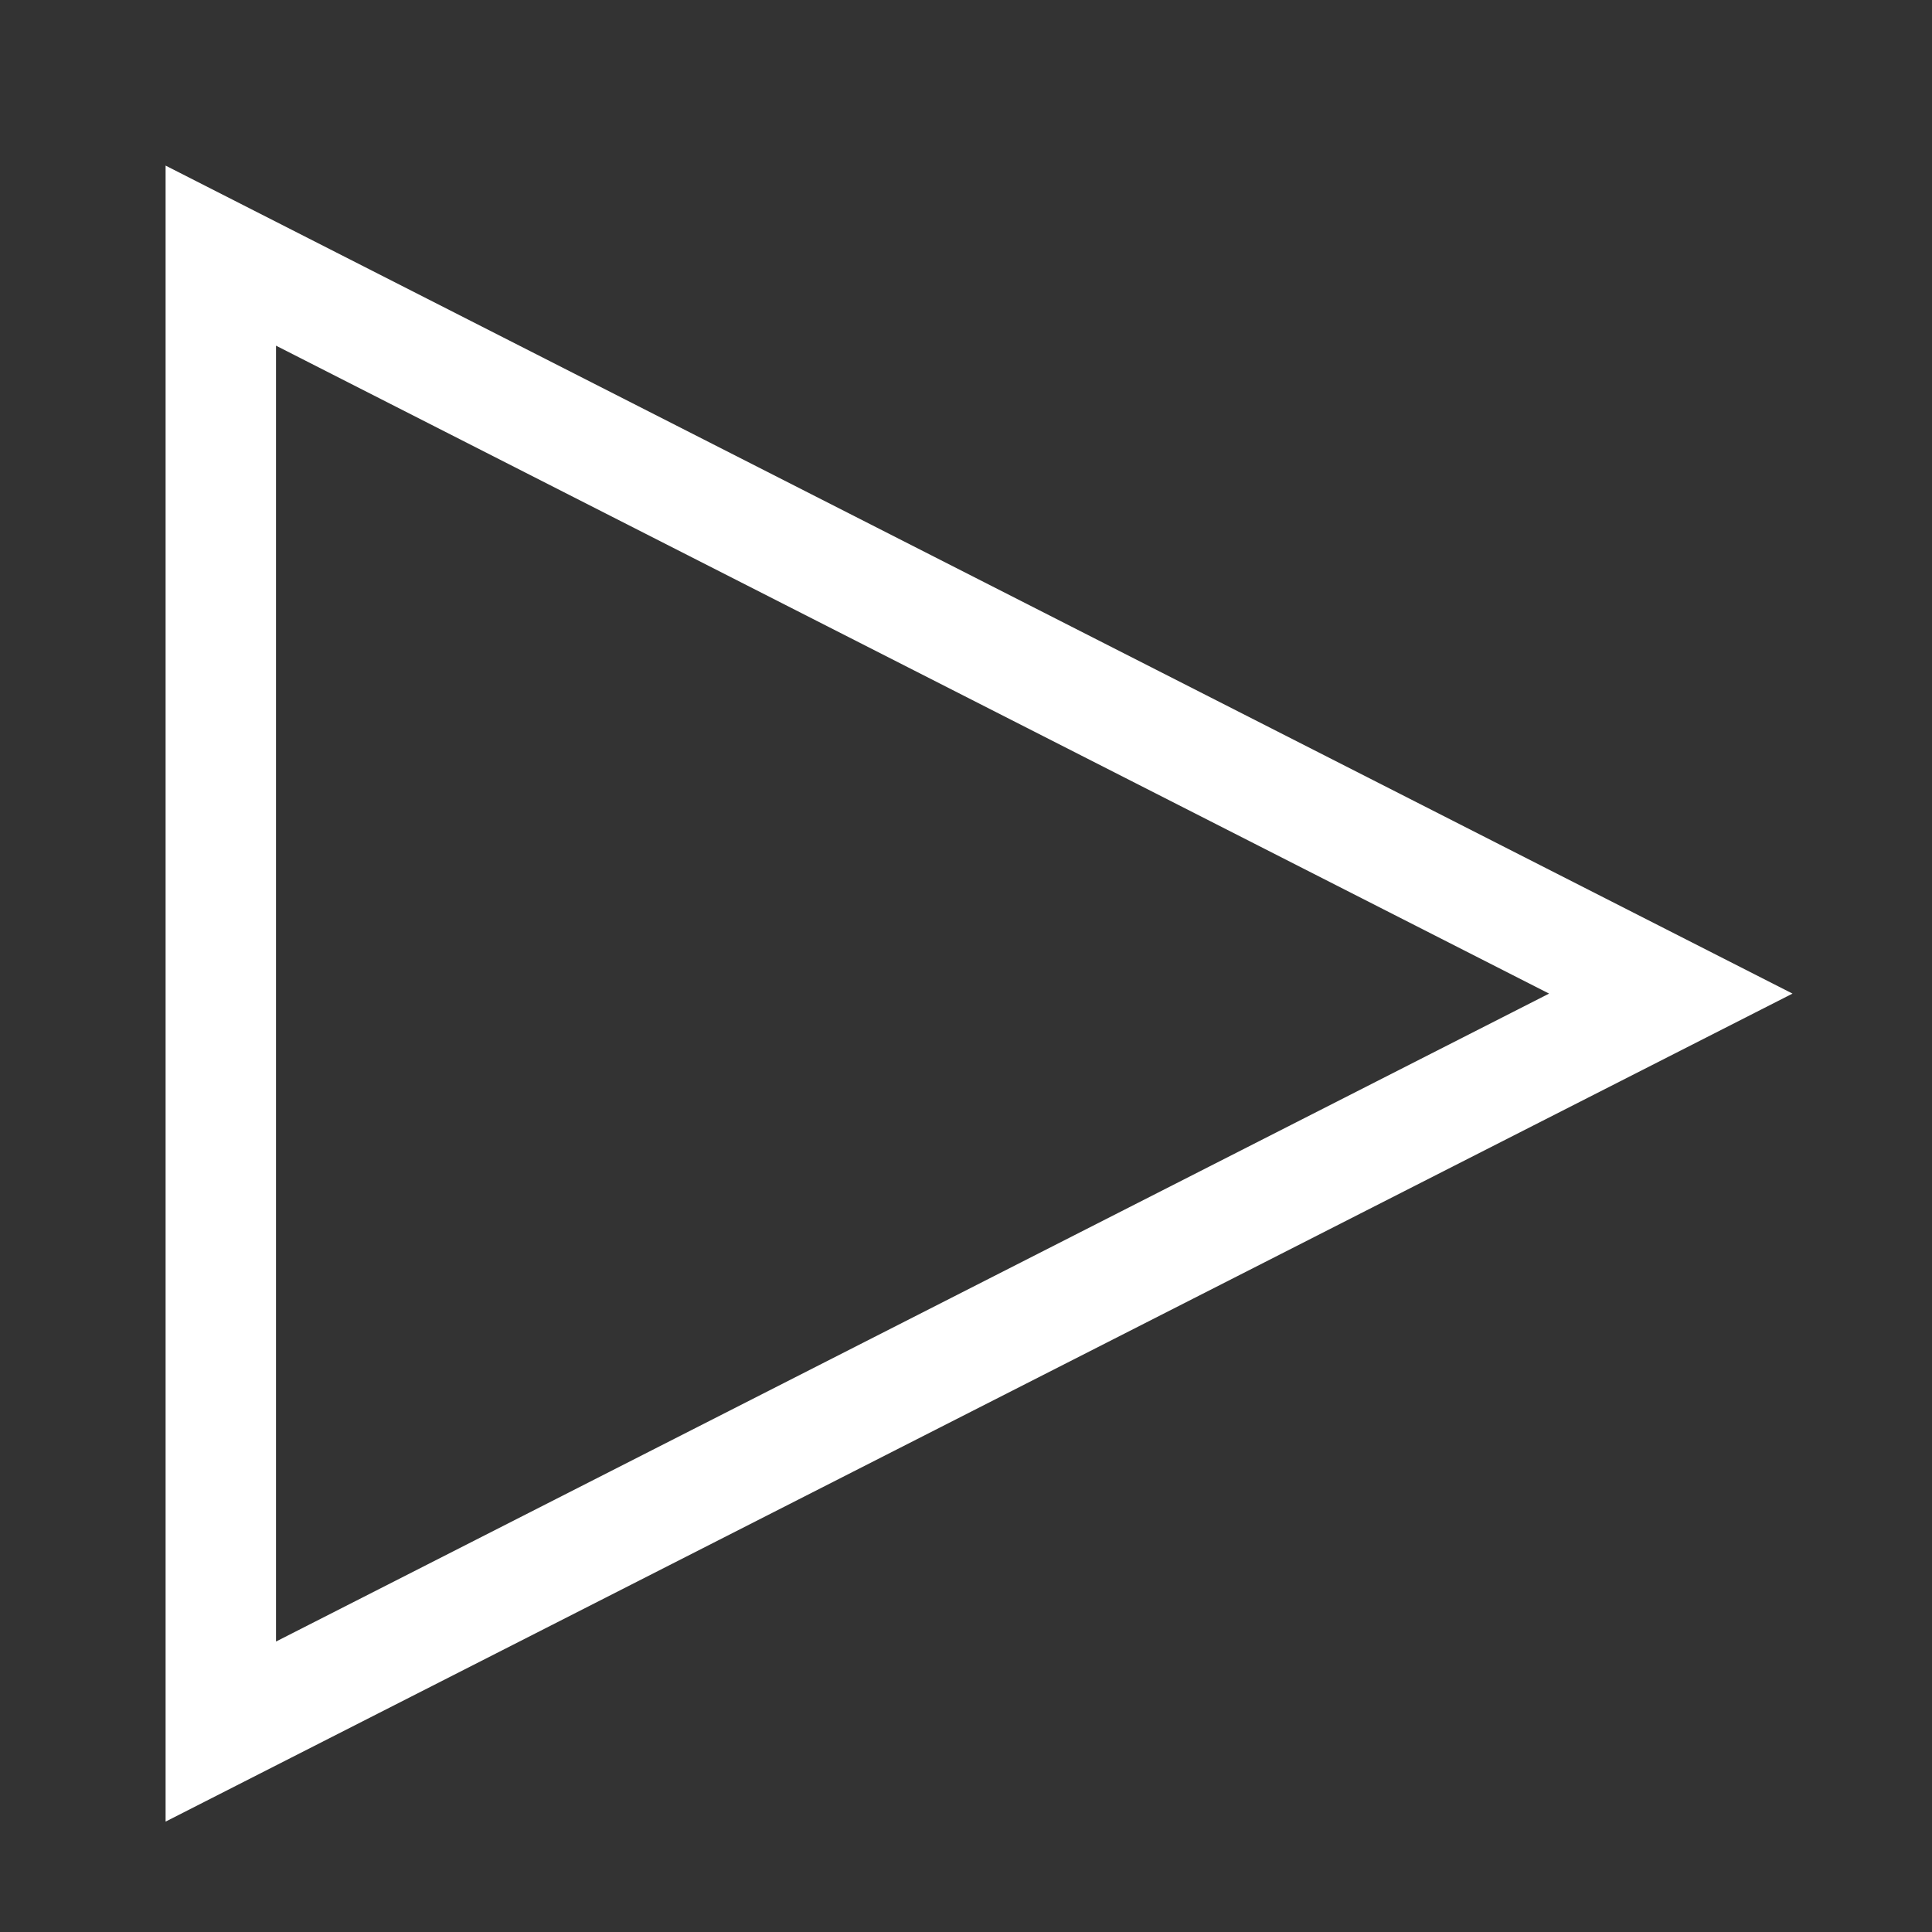 <svg xmlns="http://www.w3.org/2000/svg" xmlns:xlink="http://www.w3.org/1999/xlink" width="35" height="35" viewBox="0 0 35 35">
  <rect x="0" y="0" width="35" height="35" fill="#333333" stroke="none"/>
  <defs>
    <clipPath id="clip-Artboard_57">
      <rect width="35" height="35"/>
    </clipPath>
  </defs>
  <g id="Artboard_57" data-name="Artboard – 57" clip-path="url(#clip-Artboard_57)">
    <g id="Icon_feather-play" data-name="Icon feather-play" transform="translate(-4.5 -1.5)" fill="none" stroke-linecap="round" stroke-linejoin="round">
      <path d="M7.5,4.5l29.473,15L7.5,34.5Z" stroke="none"/>
      <path d="M 9.5 7.762 L 9.5 31.238 L 32.563 19.5 L 9.5 7.762 M 7.5 4.5 L 36.973 19.5 L 7.5 34.5 L 7.5 4.5 Z" stroke="none" fill="#FFF"/>
    </g>
  </g>
</svg>
